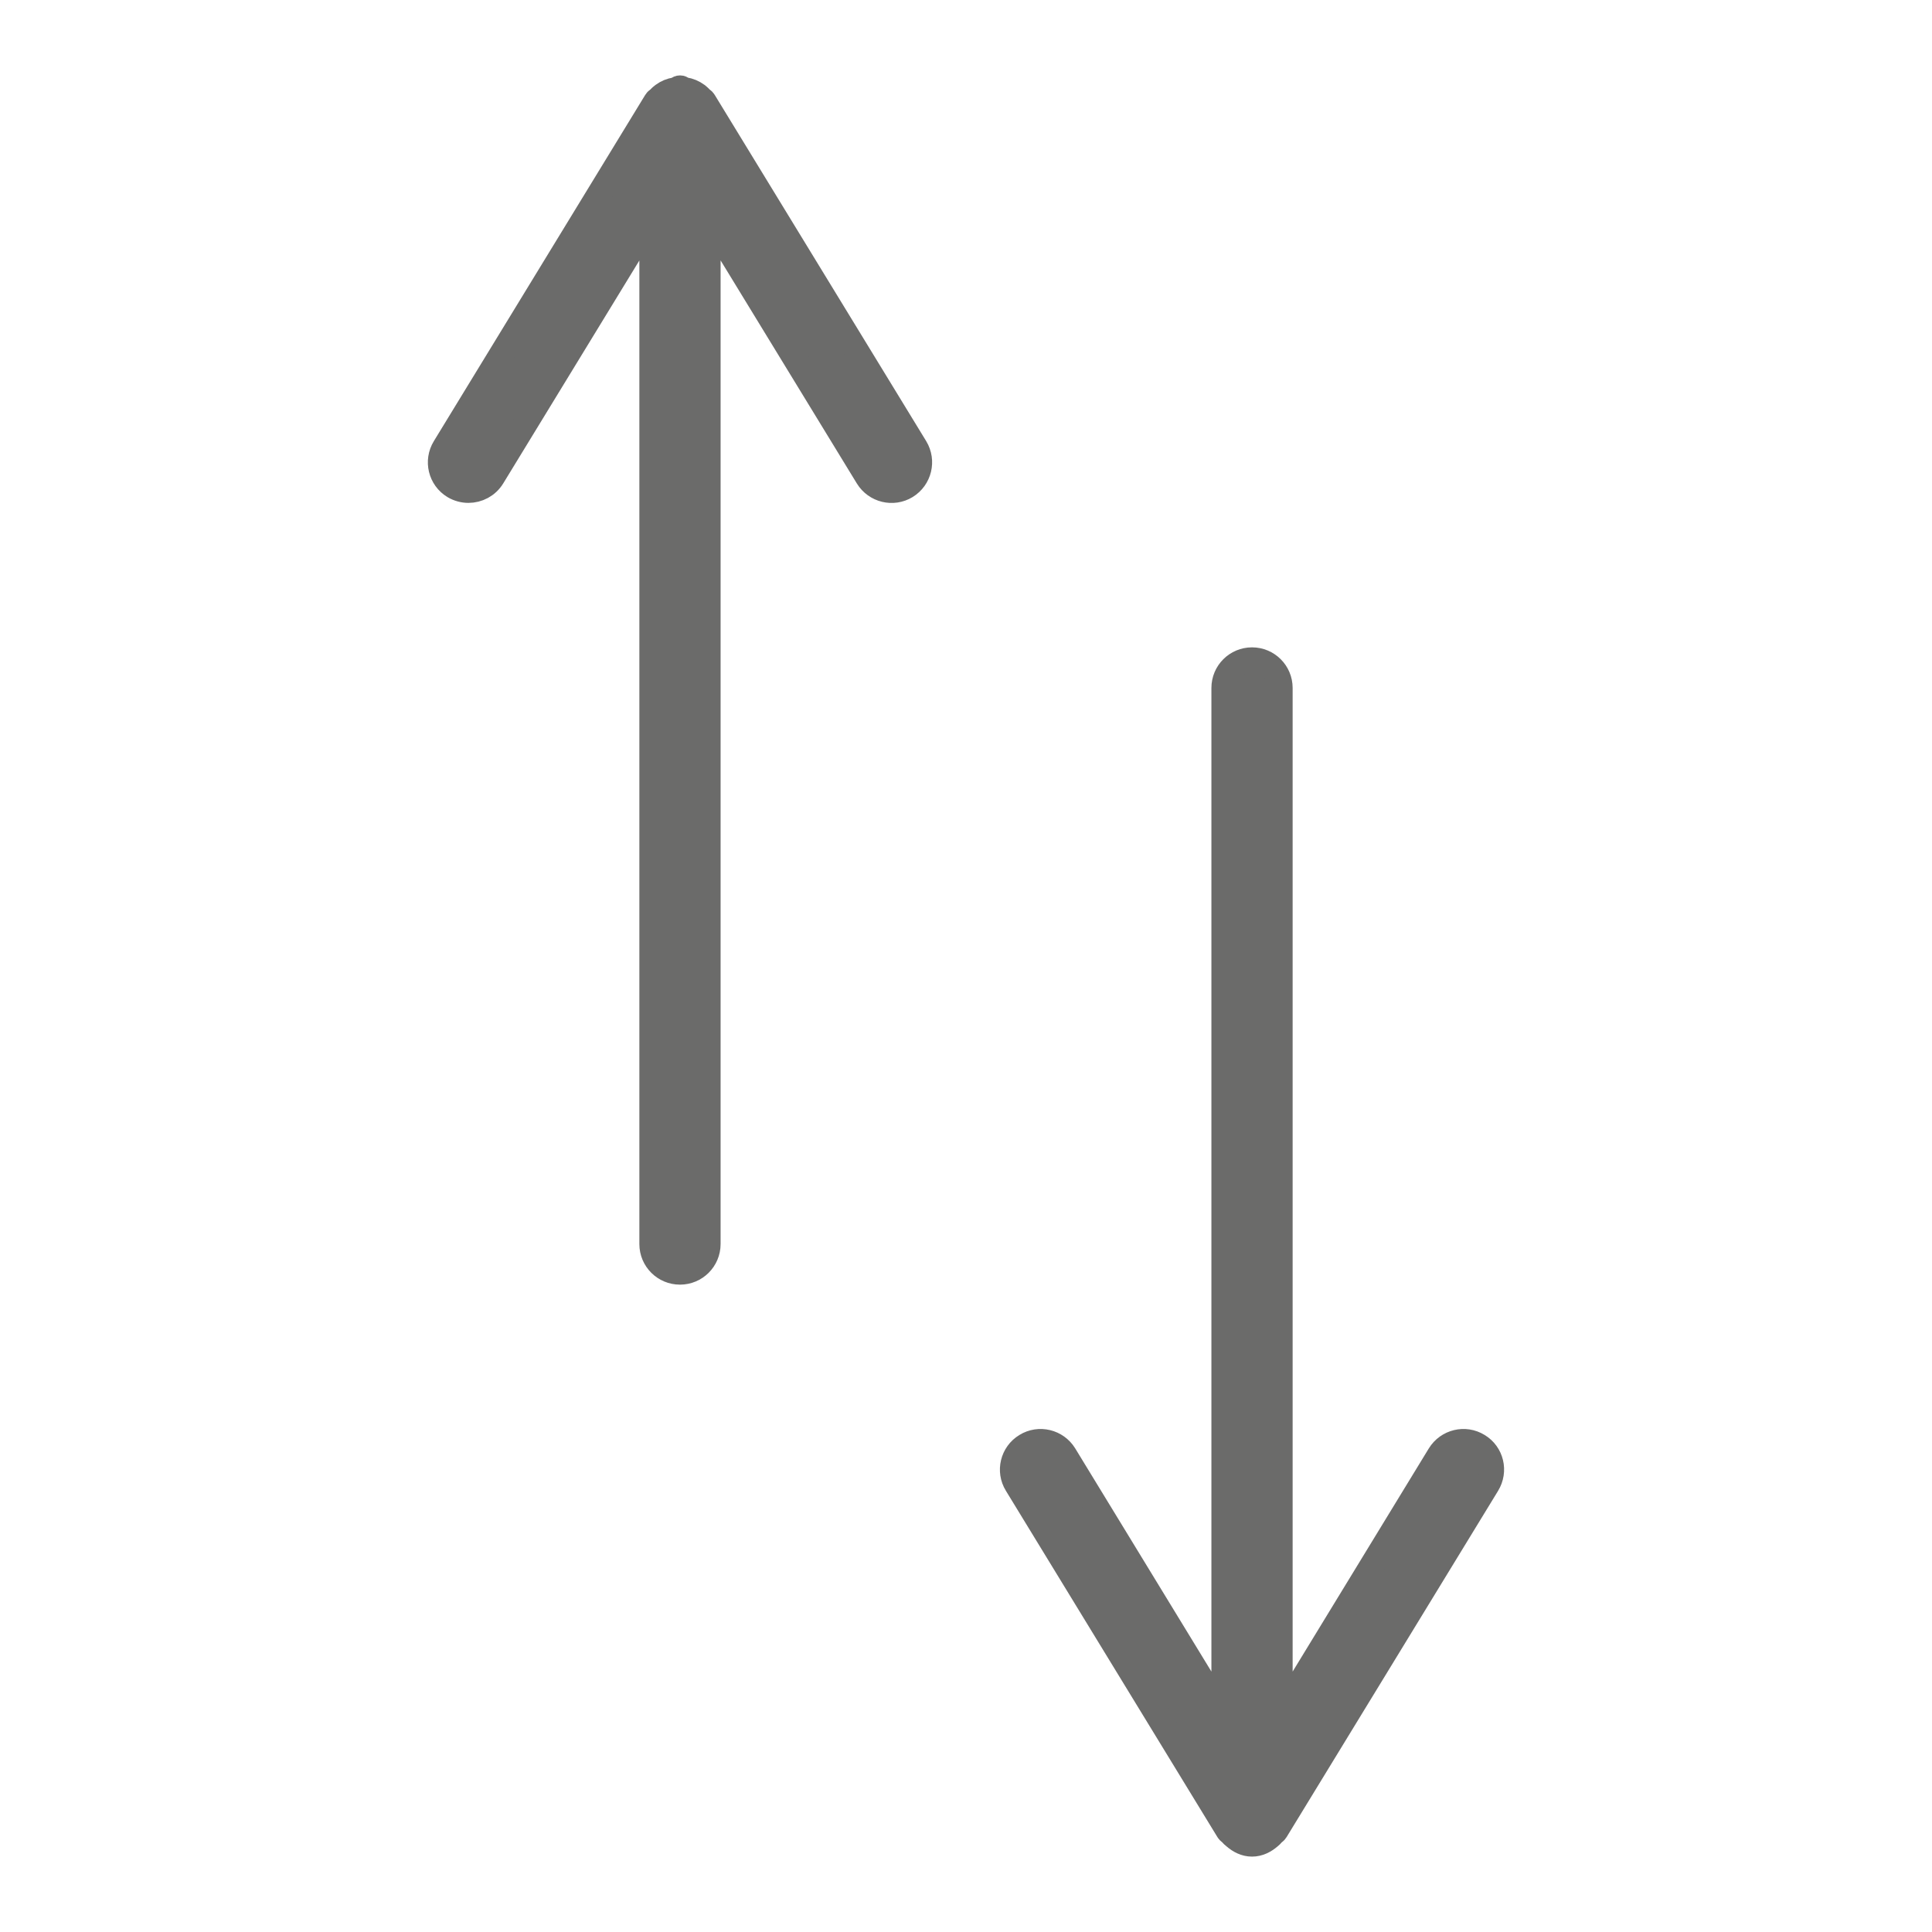 <?xml version="1.0" encoding="UTF-8"?>
<!-- Generator: $$$/GeneralStr/196=Adobe Illustrator 27.6.0, SVG Export Plug-In . SVG Version: 6.00 Build 0)  -->
<svg xmlns="http://www.w3.org/2000/svg" xmlns:xlink="http://www.w3.org/1999/xlink" version="1.1" id="Livello_1" x="0px" y="0px" viewBox="0 0 22 22" style="enable-background:new 0 0 22 22;" xml:space="preserve">
<style type="text/css">
	.st0{fill:#6B6B6A;stroke:#6B6B6A;stroke-width:0.283;stroke-miterlimit:10;}
	.st1{fill:#6B6B6A;stroke:#6B6B6A;stroke-width:0.198;stroke-miterlimit:10;}
</style>
<g>
	<path class="st0" d="M8.017,1.153C8.009,1.138,7.992,1.132,7.981,1.12   C7.968,1.104,7.954,1.094,7.938,1.08C7.895,1.049,7.848,1.029,7.795,1.021   C7.776,1.018,7.764,1,7.744,1C7.723,1,7.711,1.018,7.691,1.022c-0.052,0.008-0.099,0.027-0.141,0.058   C7.533,1.093,7.52,1.103,7.506,1.12C7.495,1.132,7.478,1.138,7.469,1.153L5.061,5.097   c-0.093,0.152-0.045,0.35,0.107,0.442c0.052,0.031,0.11,0.046,0.166,0.046   c0.108,0,0.214-0.054,0.275-0.153l1.813-2.969v11.703c0,0.178,0.144,0.321,0.321,0.321   s0.321-0.143,0.321-0.321V2.462l1.814,2.97c0.093,0.151,0.29,0.199,0.441,0.107   c0.151-0.093,0.199-0.29,0.107-0.442L8.017,1.153z"></path>
	<path class="st0" d="M16.832,16.461c-0.151-0.093-0.348-0.045-0.441,0.106l-1.813,2.971V7.834   c0-0.178-0.144-0.321-0.321-0.321c-0.177,0-0.321,0.143-0.321,0.321v11.704l-1.813-2.971   c-0.093-0.151-0.29-0.199-0.441-0.106c-0.152,0.092-0.2,0.29-0.107,0.441l2.409,3.944   c0.009,0.015,0.025,0.022,0.036,0.035c0.012,0.014,0.022,0.024,0.037,0.035   C14.113,20.965,14.18,21,14.257,21s0.144-0.035,0.2-0.083c0.014-0.012,0.025-0.021,0.036-0.035   c0.011-0.013,0.027-0.02,0.036-0.035l2.409-3.944C17.031,16.751,16.985,16.553,16.832,16.461z"></path>
</g>
</svg>

